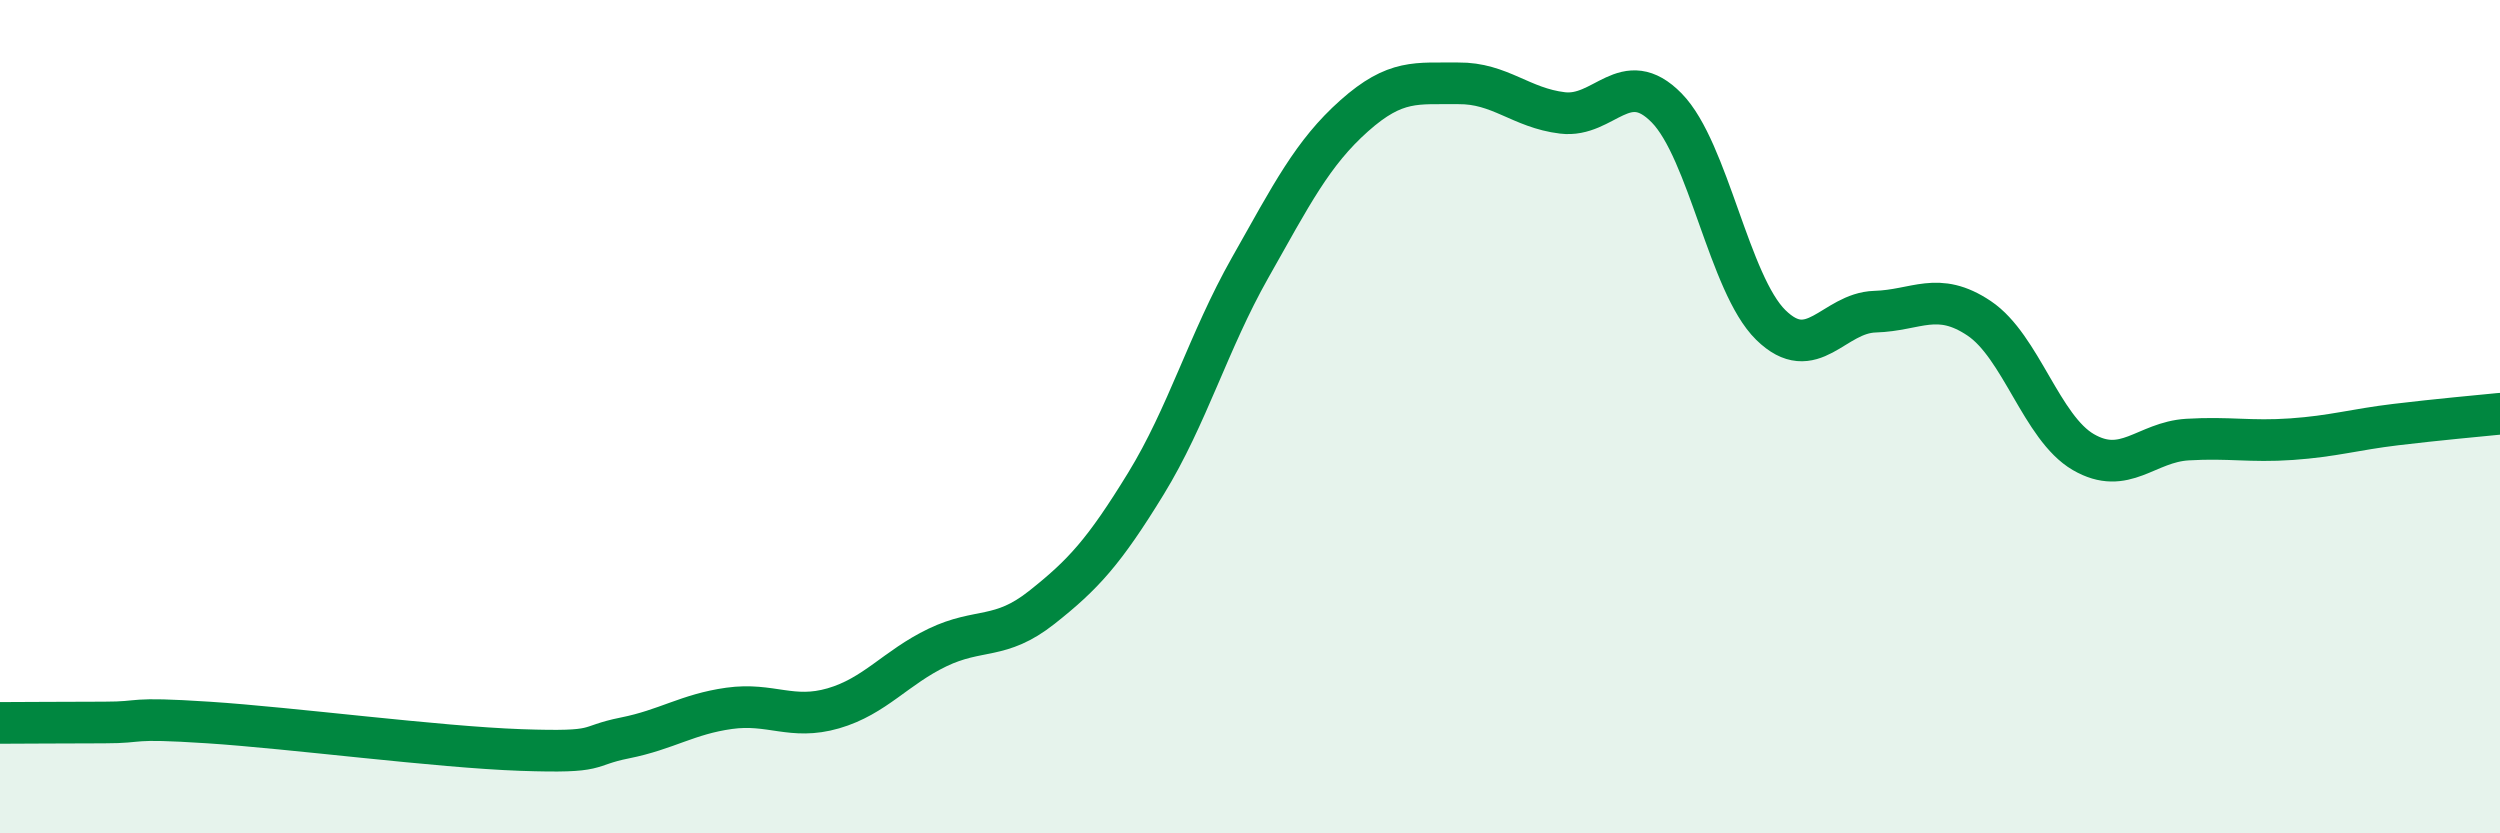 
    <svg width="60" height="20" viewBox="0 0 60 20" xmlns="http://www.w3.org/2000/svg">
      <path
        d="M 0,17.35 C 0.5,17.35 1.5,17.34 2.5,17.34 C 3.5,17.34 3,17.21 5,17.34 C 7,17.47 10.5,17.93 12.5,18 C 14.5,18.07 14,17.91 15,17.71 C 16,17.51 16.5,17.14 17.5,17 C 18.5,16.86 19,17.29 20,17 C 21,16.71 21.5,16.02 22.5,15.54 C 23.5,15.06 24,15.37 25,14.58 C 26,13.79 26.5,13.24 27.5,11.61 C 28.5,9.98 29,8.2 30,6.43 C 31,4.66 31.5,3.67 32.5,2.78 C 33.5,1.89 34,2.01 35,2 C 36,1.99 36.5,2.59 37.5,2.71 C 38.5,2.83 39,1.57 40,2.59 C 41,3.61 41.5,6.82 42.5,7.8 C 43.5,8.78 44,7.51 45,7.48 C 46,7.45 46.5,6.97 47.5,7.64 C 48.5,8.31 49,10.27 50,10.85 C 51,11.43 51.5,10.61 52.5,10.55 C 53.5,10.49 54,10.61 55,10.54 C 56,10.47 56.5,10.31 57.5,10.19 C 58.5,10.07 59.5,9.98 60,9.93L60 20L0 20Z"
        fill="#008740"
        opacity="0.1"
        stroke-linecap="round"
        stroke-linejoin="round"
      />
      <path
        d="M 0,17.35 C 0.5,17.35 1.5,17.34 2.5,17.34 C 3.5,17.34 3,17.21 5,17.34 C 7,17.47 10.5,17.93 12.5,18 C 14.5,18.07 14,17.91 15,17.71 C 16,17.51 16.5,17.14 17.5,17 C 18.5,16.86 19,17.29 20,17 C 21,16.71 21.5,16.02 22.5,15.54 C 23.5,15.06 24,15.37 25,14.58 C 26,13.79 26.5,13.24 27.5,11.61 C 28.5,9.98 29,8.2 30,6.43 C 31,4.66 31.5,3.67 32.5,2.78 C 33.5,1.89 34,2.01 35,2 C 36,1.99 36.5,2.59 37.5,2.71 C 38.5,2.83 39,1.57 40,2.59 C 41,3.61 41.5,6.82 42.5,7.8 C 43.5,8.78 44,7.51 45,7.48 C 46,7.45 46.5,6.97 47.5,7.64 C 48.5,8.31 49,10.27 50,10.85 C 51,11.43 51.5,10.61 52.5,10.55 C 53.5,10.49 54,10.61 55,10.54 C 56,10.47 56.5,10.31 57.5,10.19 C 58.5,10.07 59.5,9.98 60,9.93"
        stroke="#008740"
        stroke-width="1"
        fill="none"
        stroke-linecap="round"
        stroke-linejoin="round"
      />
    </svg>
  